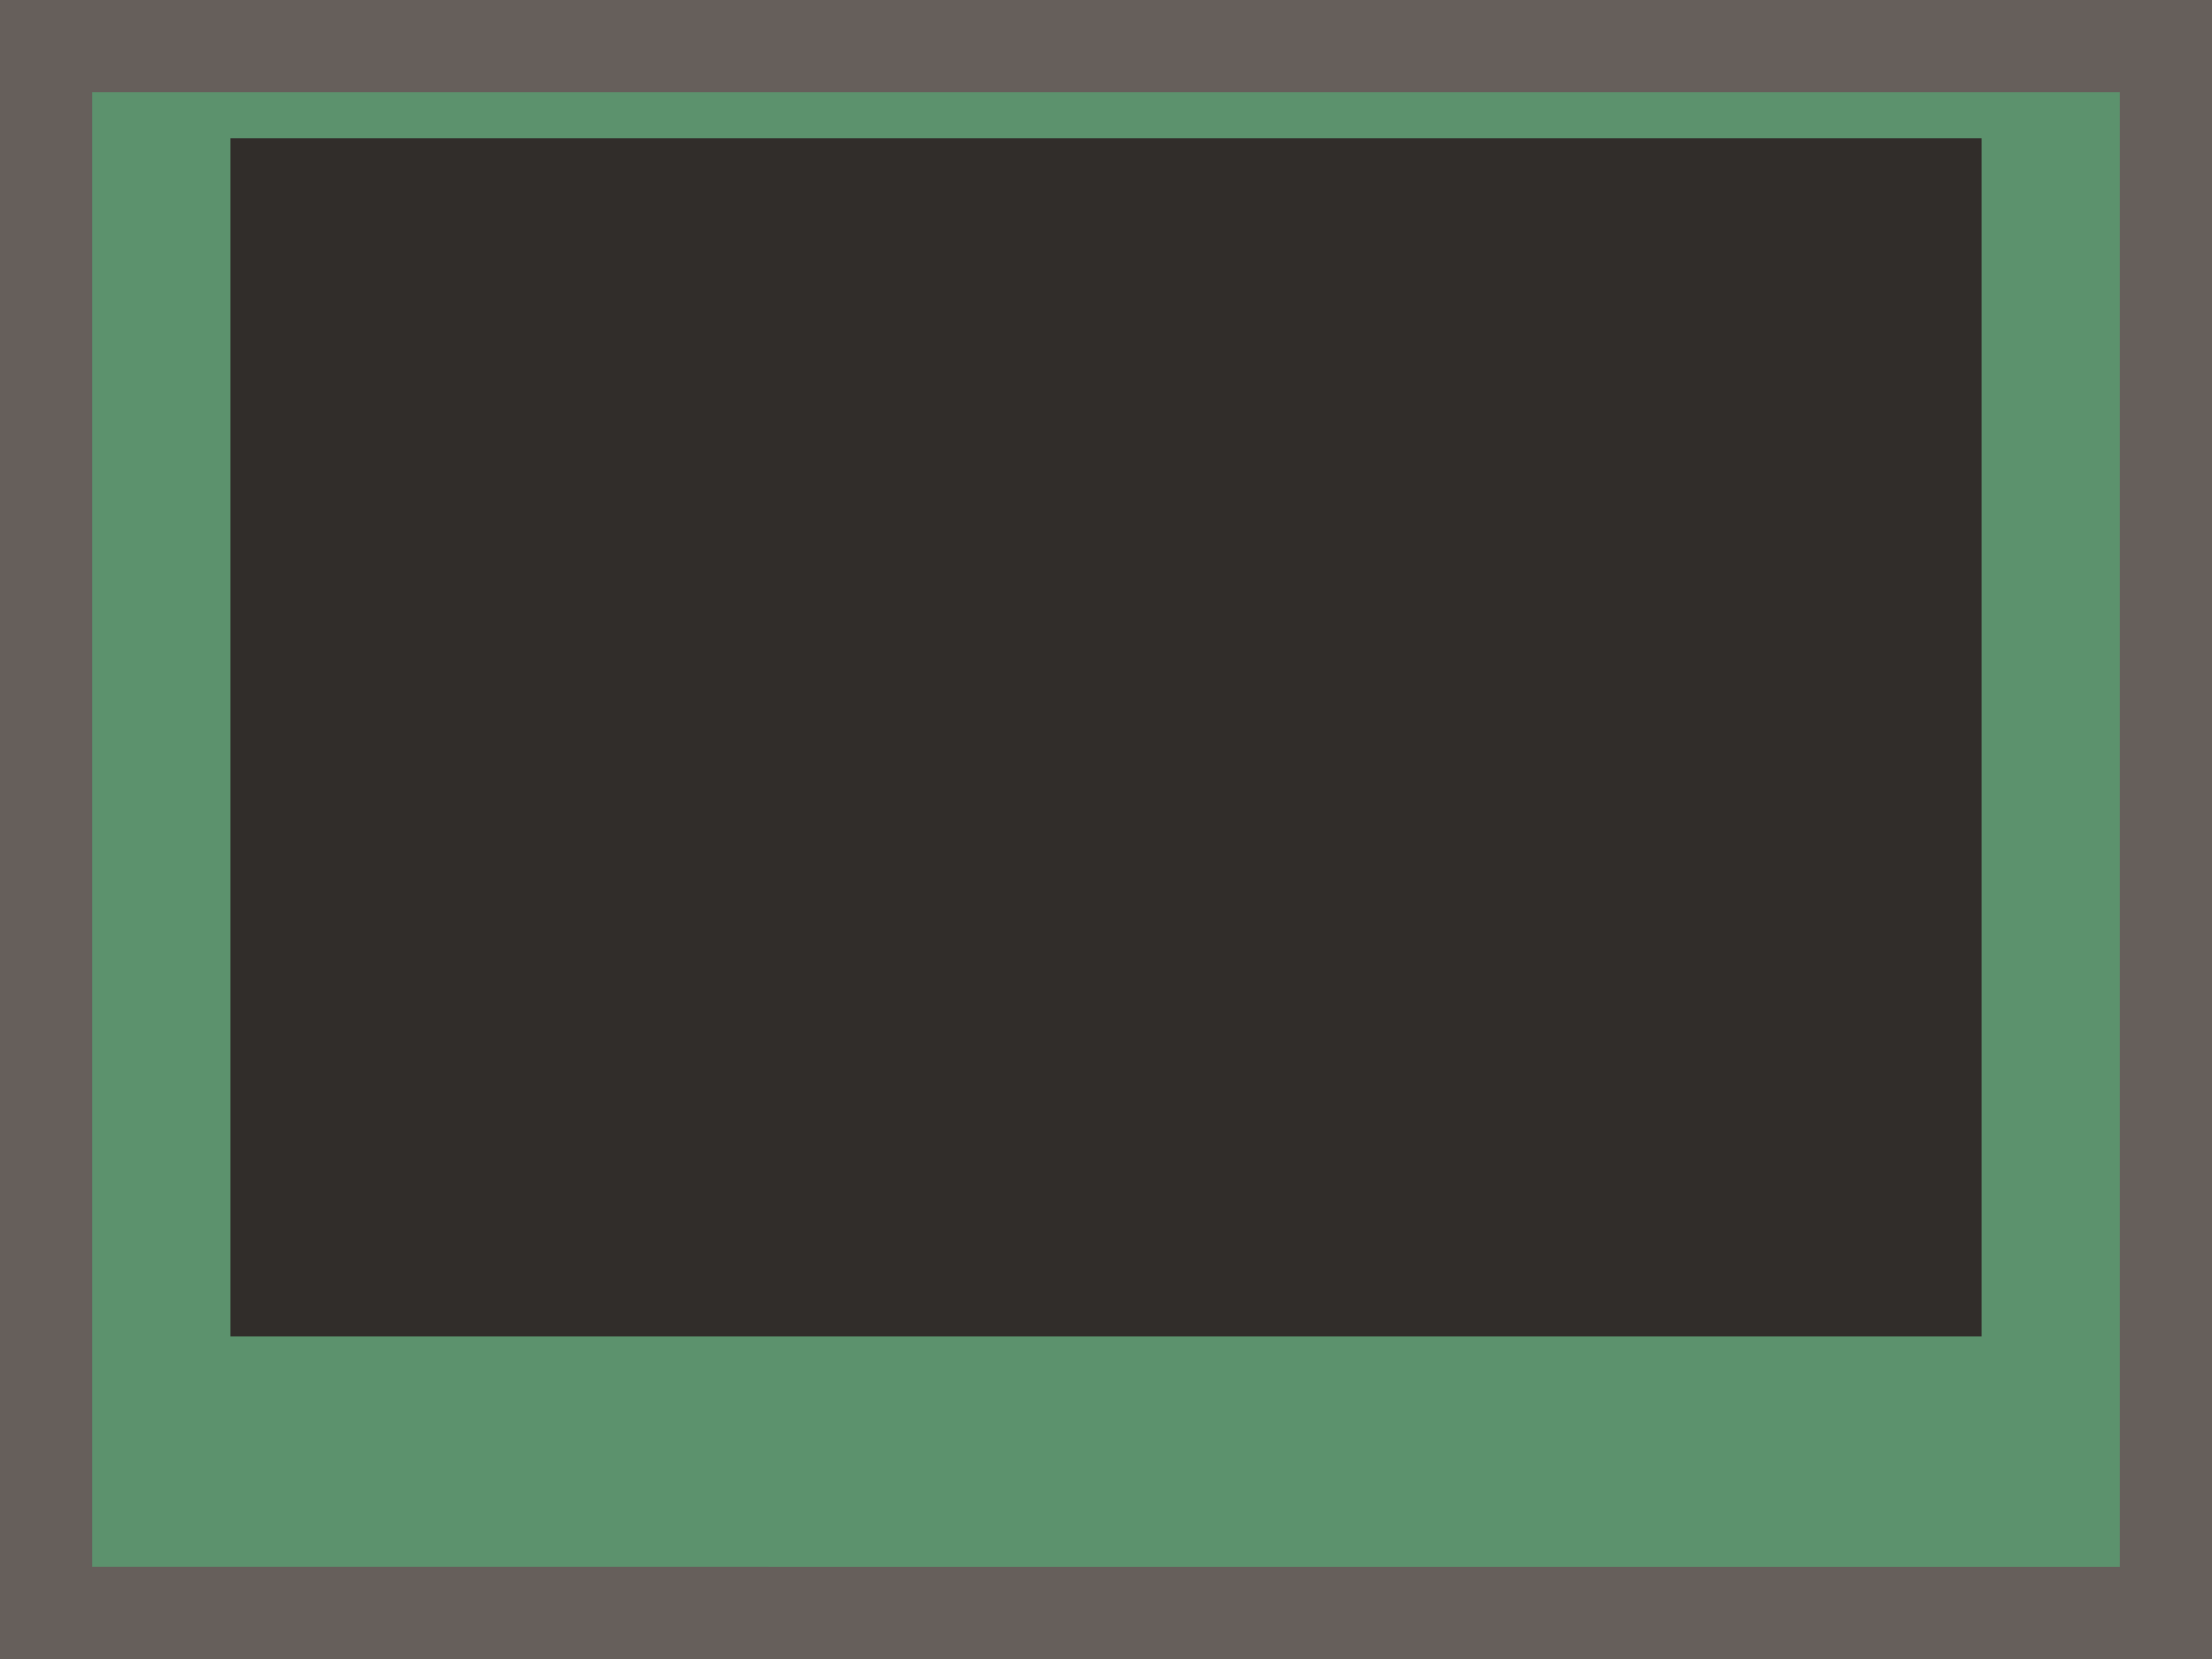 <svg xmlns="http://www.w3.org/2000/svg" viewBox="0 0 96 72"><path fill="#665f5b" d="M0 0h96v72H0z" data-name="bkgds_rw_dark"/><g data-name="icons_rw_dark"><path fill="#5c926d" d="M4 4h88v64H4z"/><path fill="#312d2a" d="M10 6h76v52H10z"/></g></svg>